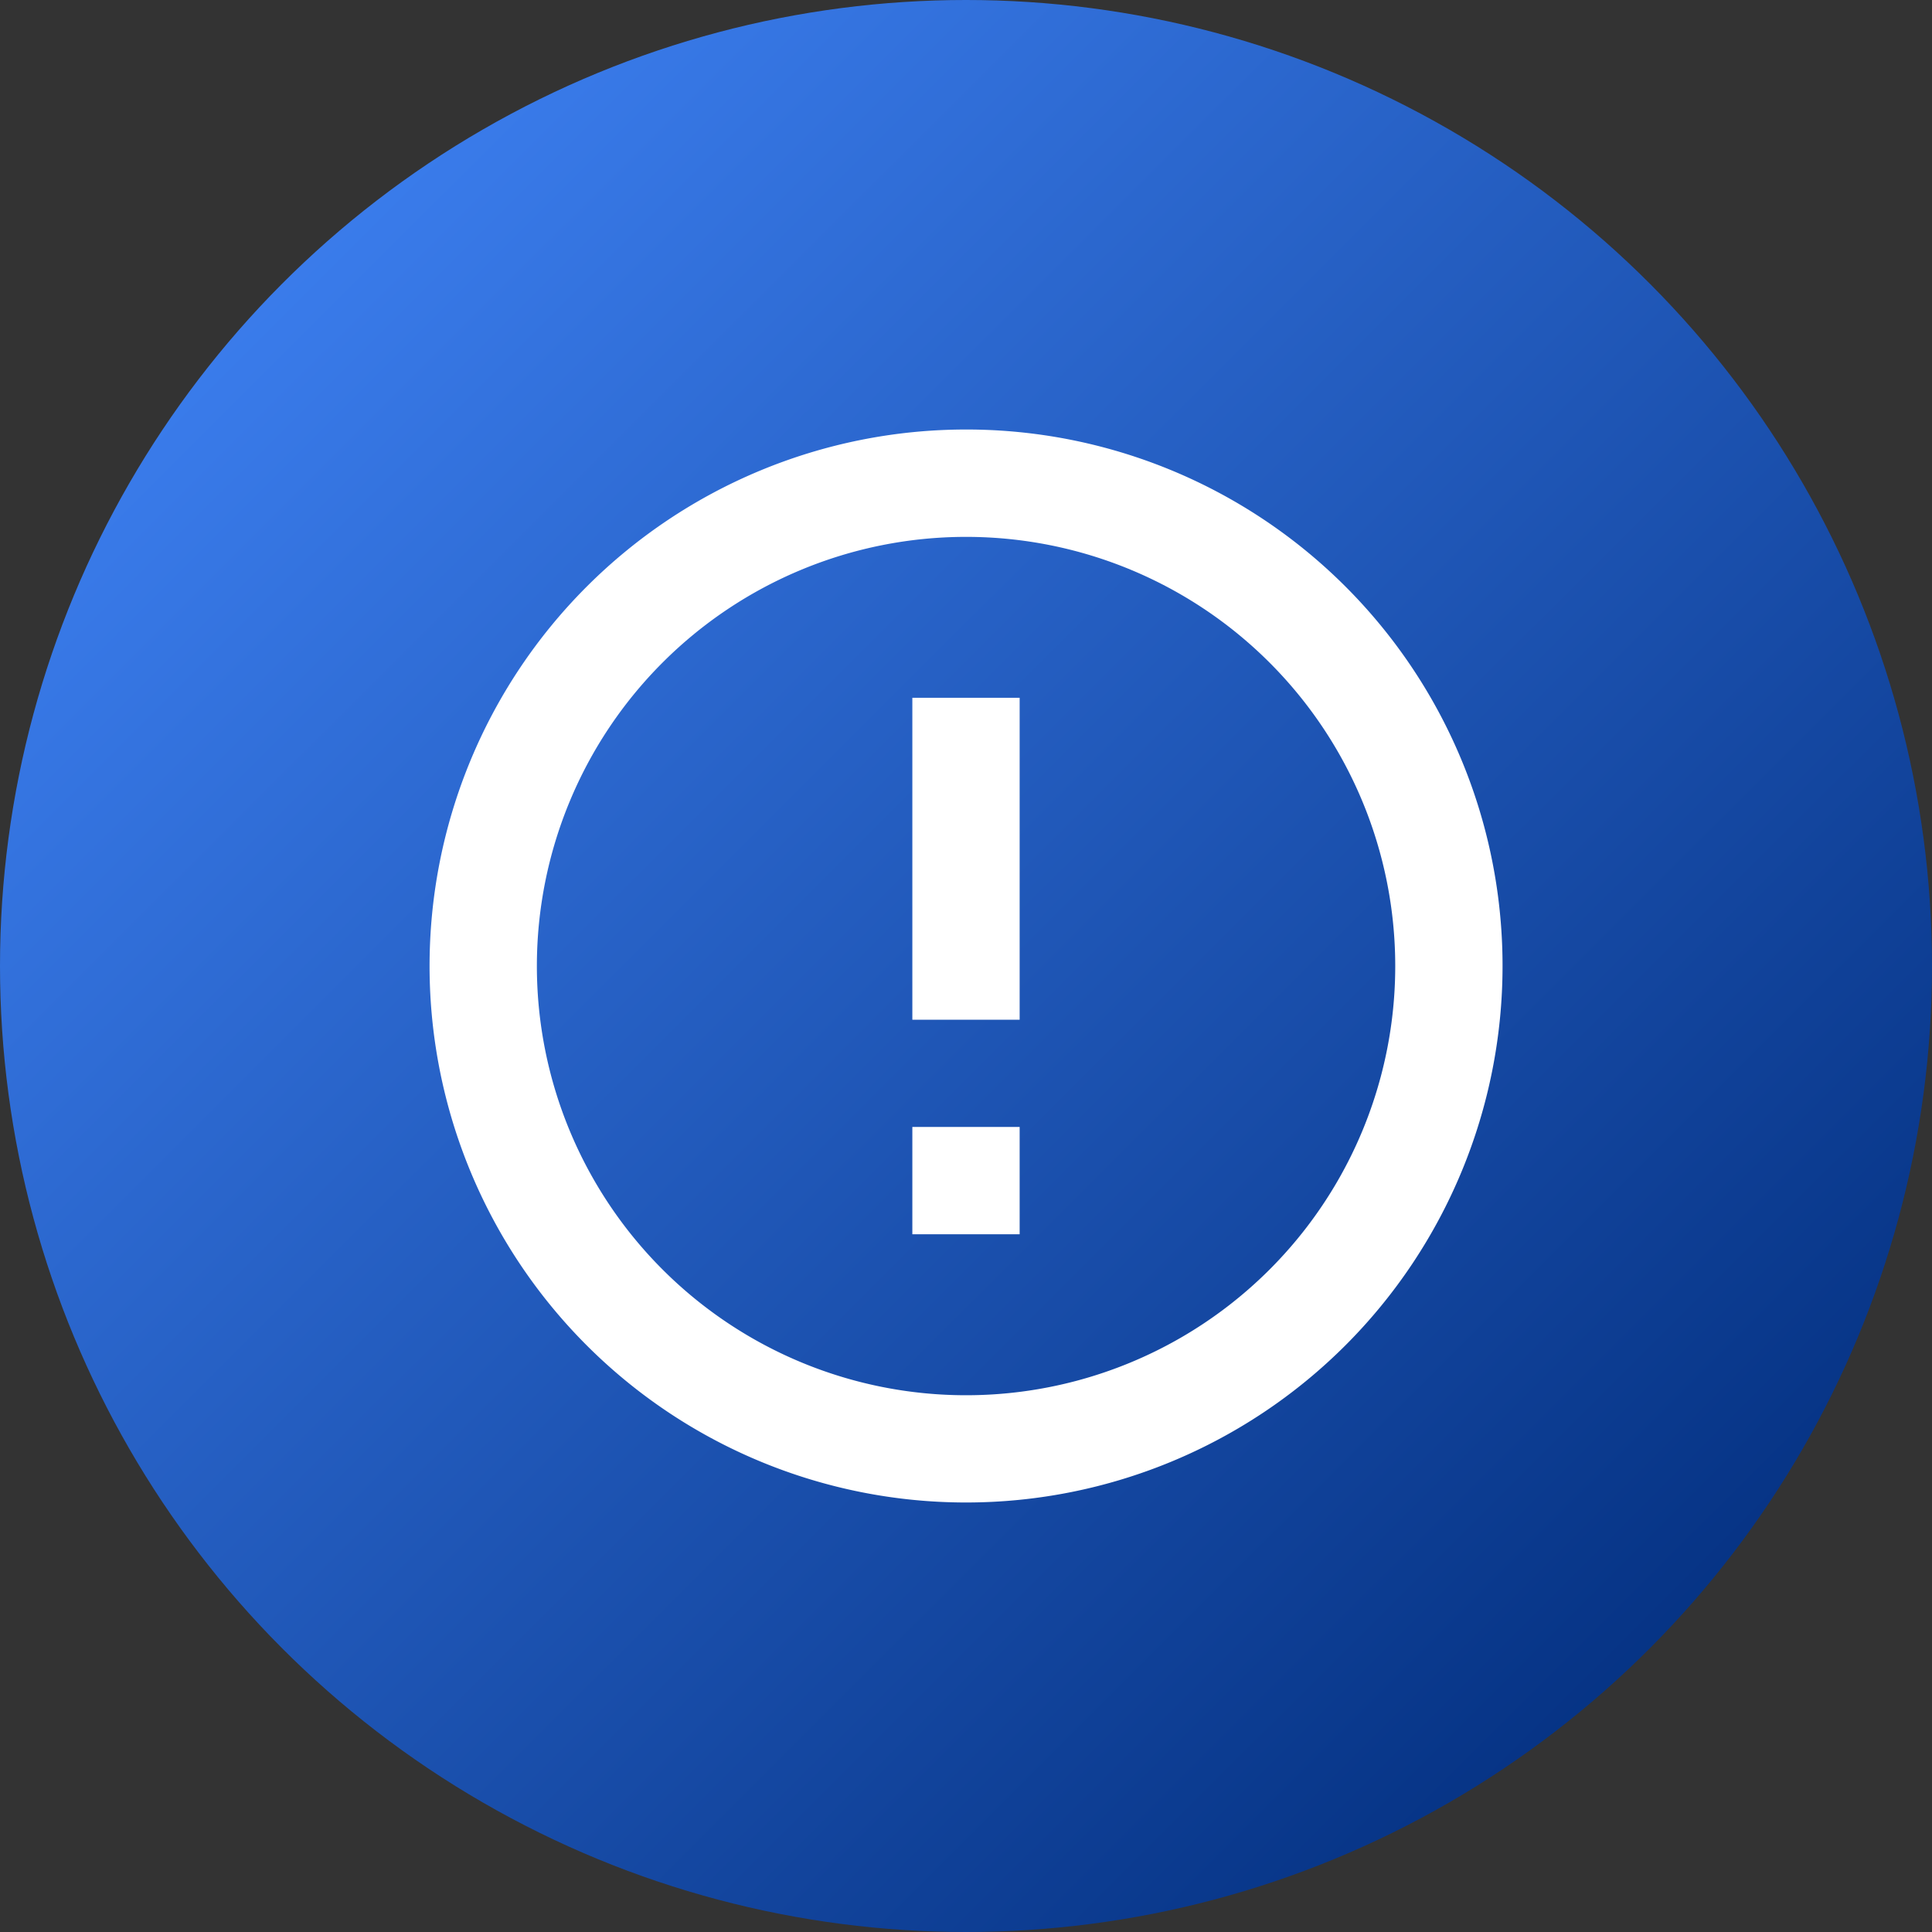 <?xml version="1.0" encoding="UTF-8"?>
<svg xmlns="http://www.w3.org/2000/svg" xmlns:xlink="http://www.w3.org/1999/xlink" width="35" height="35" viewBox="0 0 35 35">
  <rect x="0" y="0" width="35" height="35" fill="#333333" stroke="none"/>
  <defs>
    <linearGradient id="linear-gradient" x1="0.133" y1="0.134" x2="0.865" y2="0.867" gradientUnits="objectBoundingBox">
      <stop offset="0" stop-color="#3b7ded"></stop>
      <stop offset="1" stop-color="#053283"></stop>
    </linearGradient>
  </defs>
  <g id="Other_Tools" data-name="Other Tools" transform="translate(-548 -438)">
    <circle id="Ellipse_1264" data-name="Ellipse 1264" cx="17.5" cy="17.5" r="17.5" transform="translate(548 438)" fill="url(#linear-gradient)"></circle>
    <path id="Icon_material-error-outline" data-name="Icon material-error-outline" d="M11.747,15.635h1.944v1.944H11.747Zm0-7.775h1.944v5.832H11.747ZM12.71,3a9.719,9.719,0,1,0,9.729,9.719A9.714,9.714,0,0,0,12.71,3Zm.01,17.495a7.775,7.775,0,1,1,7.775-7.775A7.773,7.773,0,0,1,12.719,20.495Z" transform="translate(552.781 442.781)" fill="#fff"></path>
  </g>
</svg>

